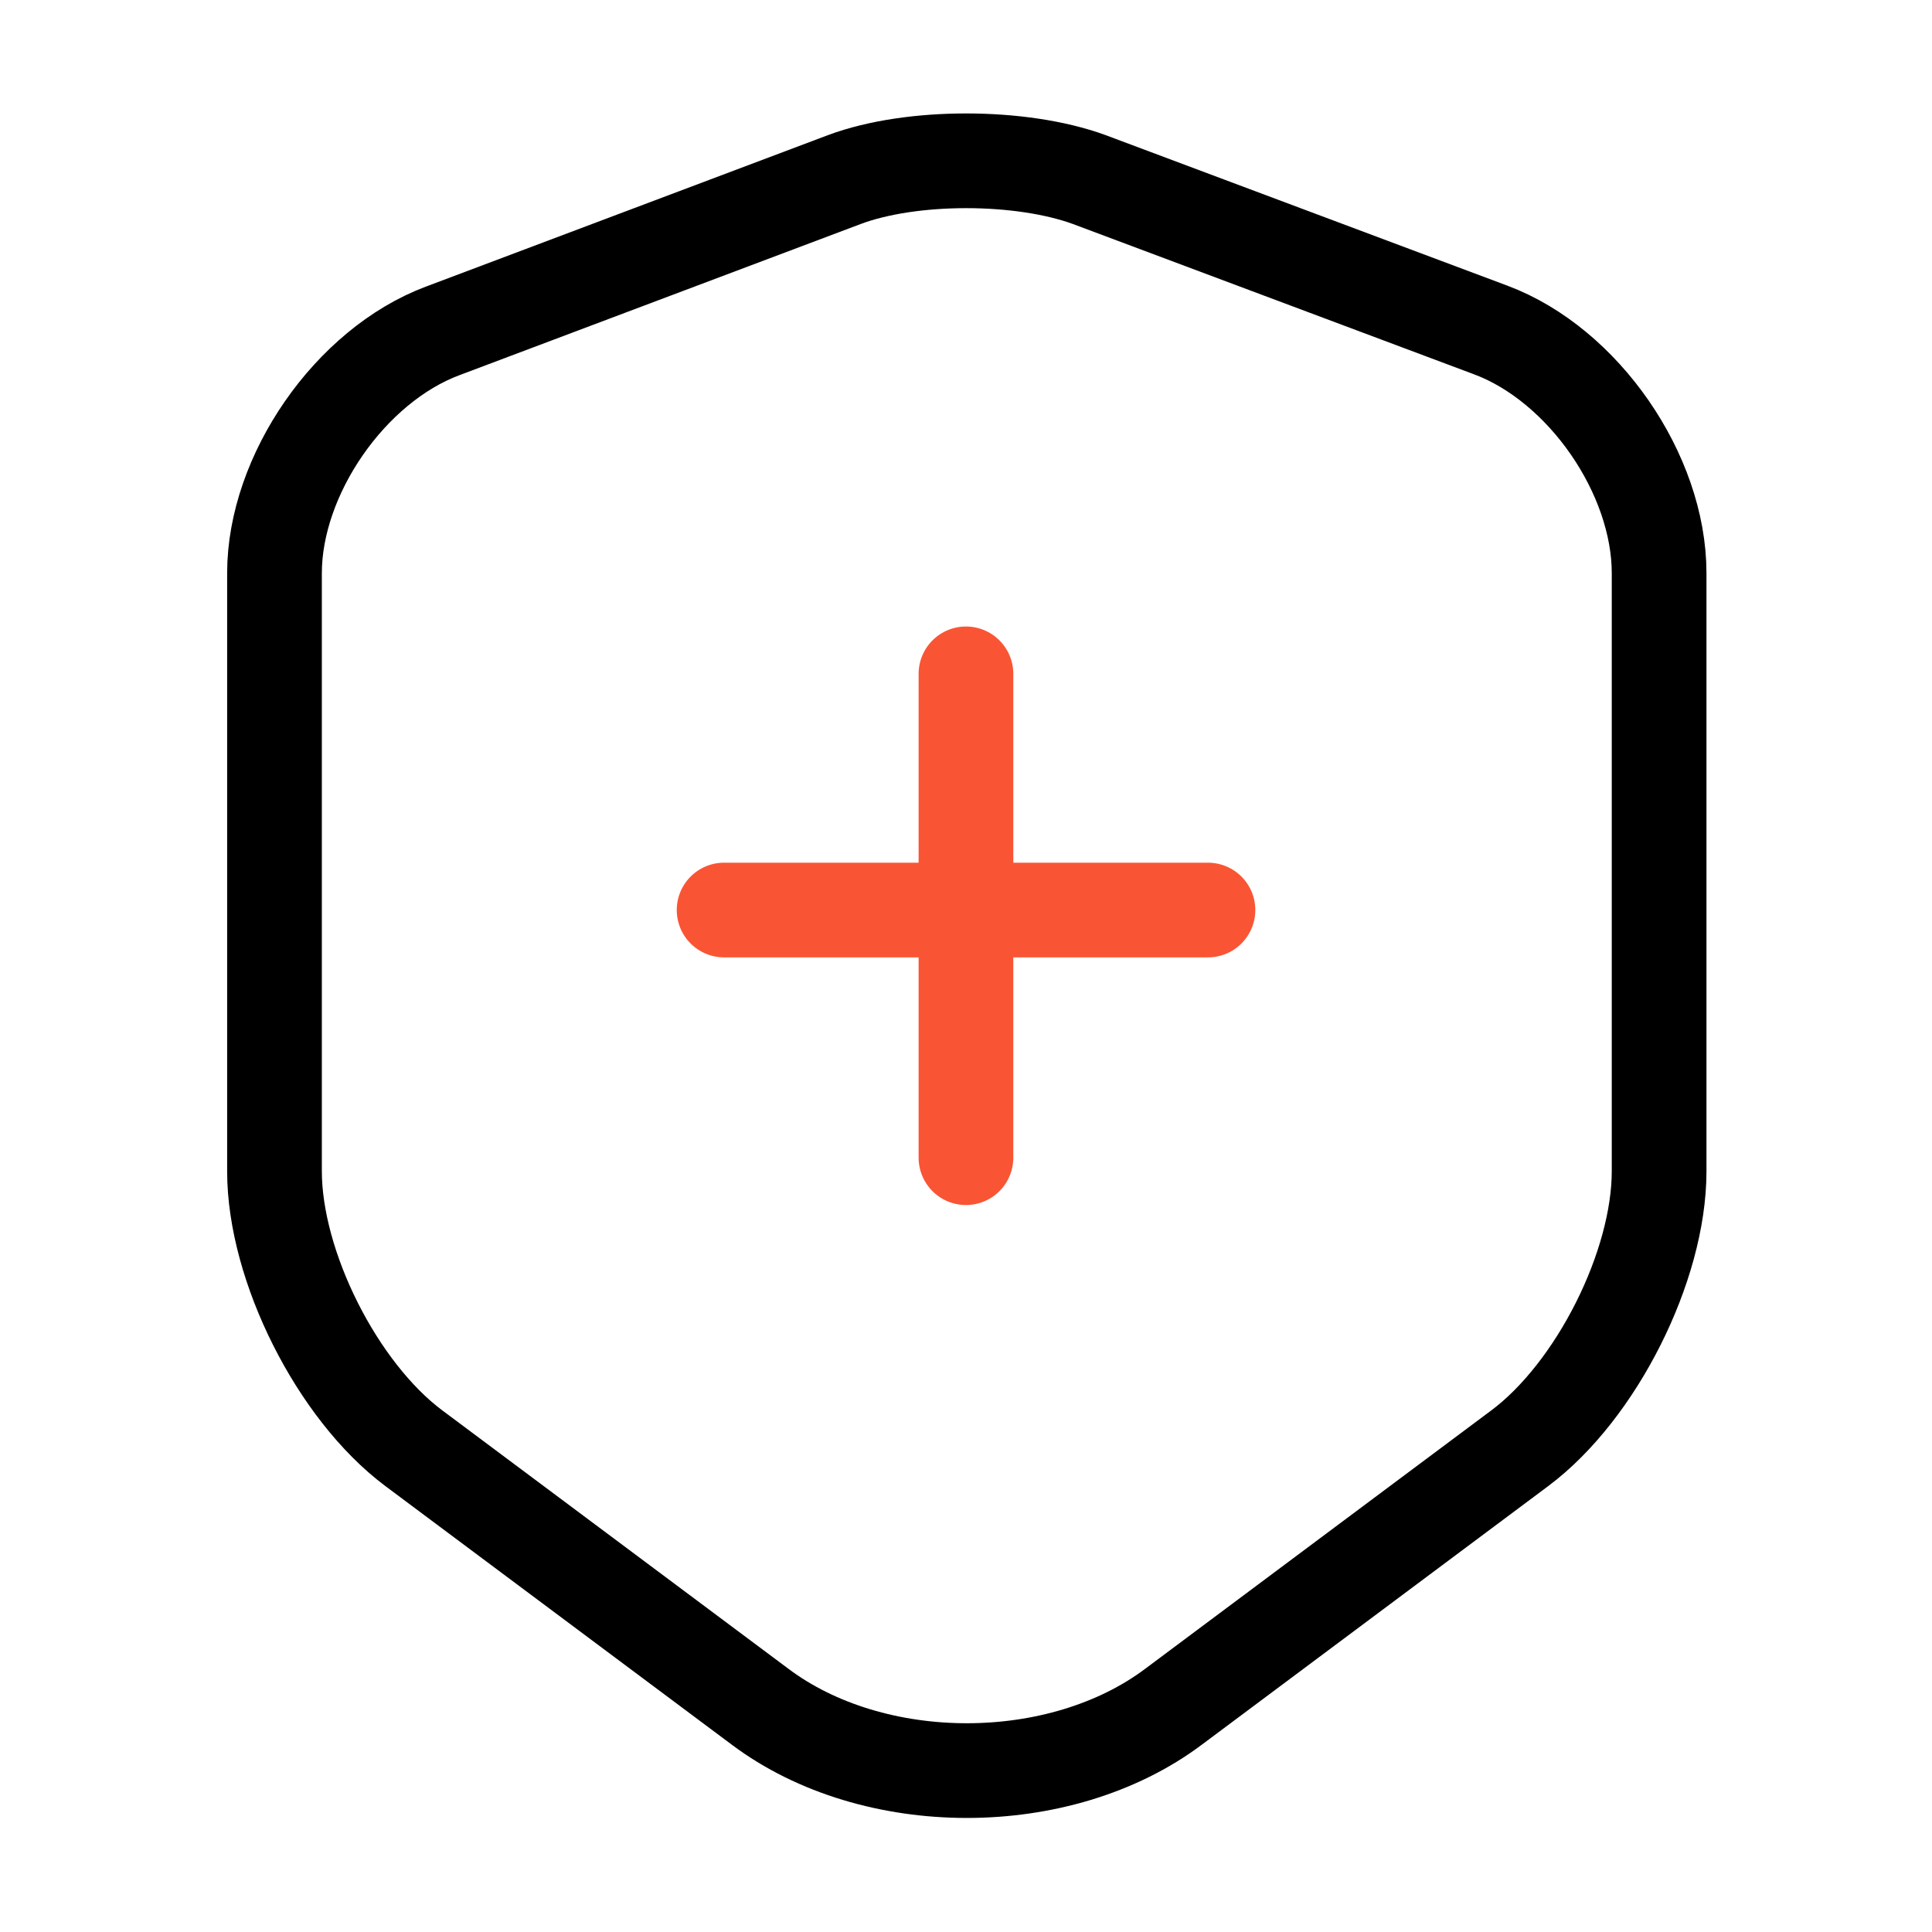 <svg width="102" height="102" viewBox="0 0 102 102" fill="none" xmlns="http://www.w3.org/2000/svg">
<path d="M44.583 9.478L23.375 17.468C18.488 19.295 14.492 25.075 14.492 30.26V61.837C14.492 66.853 17.808 73.44 21.845 76.457L40.12 90.1C46.112 94.605 55.972 94.605 61.965 90.1L80.24 76.457C84.278 73.44 87.593 66.853 87.593 61.837V30.26C87.593 25.032 83.597 19.253 78.71 17.425L57.502 9.478C53.89 8.16 48.11 8.16 44.583 9.478Z" stroke="black" stroke-width="5" stroke-linecap="round" stroke-linejoin="round"/>
<path d="M63.774 48.045H38.229" stroke="#F95534" stroke-width="5" stroke-miterlimit="10" stroke-linecap="round" stroke-linejoin="round"/>
<path d="M50.998 35.576V61.12" stroke="#F95534" stroke-width="5" stroke-miterlimit="10" stroke-linecap="round" stroke-linejoin="round"/>
</svg>
